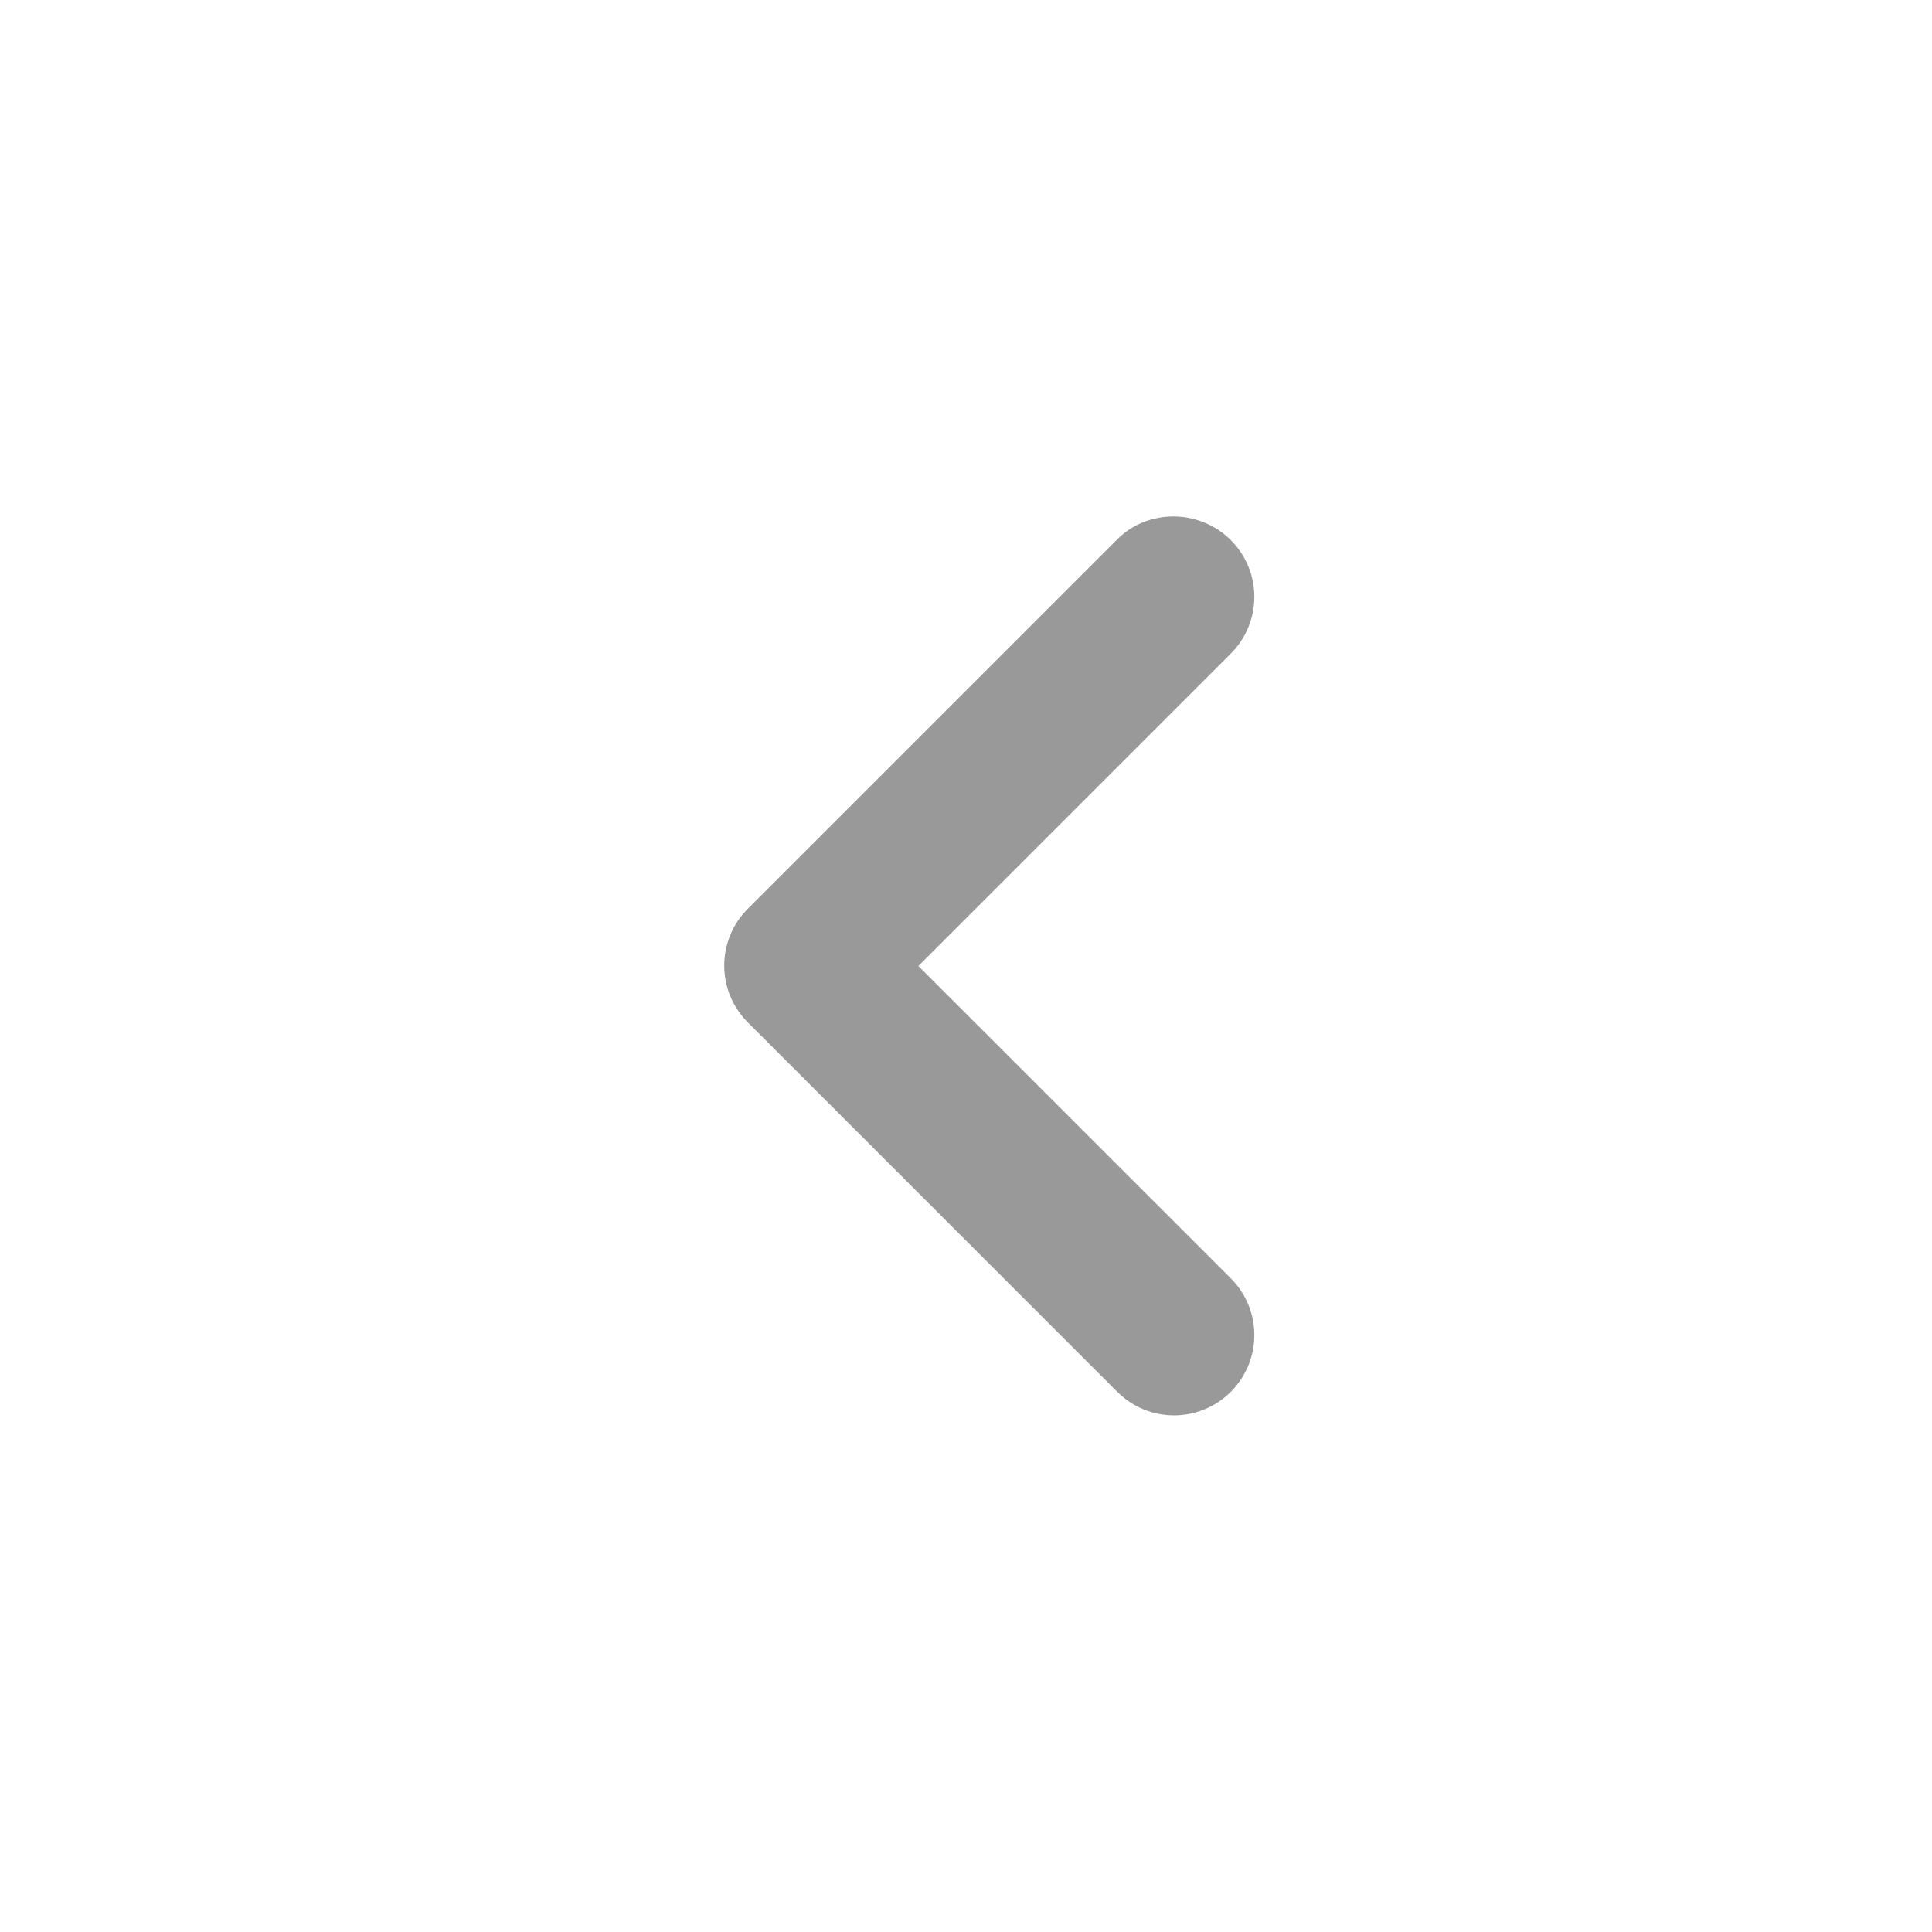 <svg width="20" height="20" viewBox="0 0 20 20" fill="none" xmlns="http://www.w3.org/2000/svg">
<g id="icon_left" clip-path="url(#clip0_666_9137)">
<path id="Vector" d="M12.741 5.591C13.066 5.916 13.066 6.441 12.741 6.766L9.507 10L12.741 13.233C13.066 13.558 13.066 14.083 12.741 14.408C12.416 14.733 11.891 14.733 11.566 14.408L7.741 10.583C7.416 10.258 7.416 9.733 7.741 9.408L11.566 5.583C11.882 5.266 12.416 5.266 12.741 5.591Z" fill="#999999"/>
</g>
<defs>
<clipPath id="clip0_666_9137">
<rect width="20" height="20" fill="white"/>
</clipPath>
</defs>
</svg>
